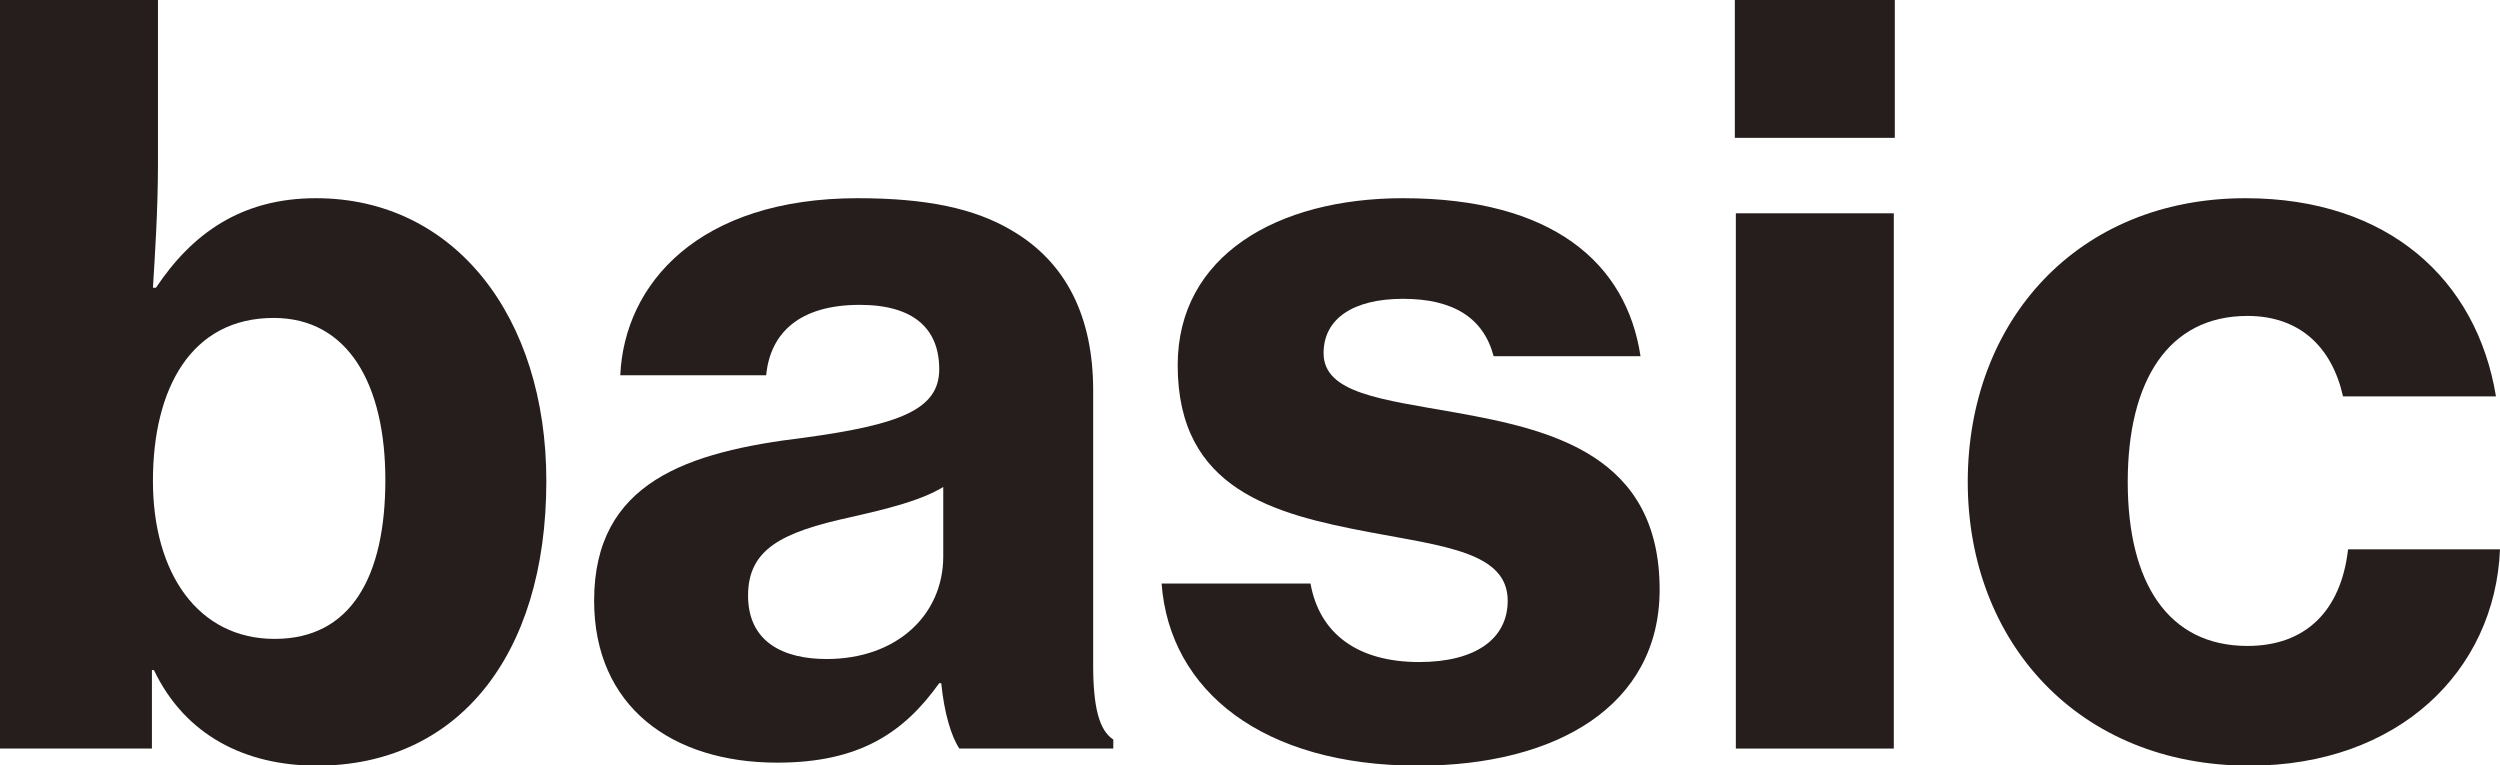 <?xml version="1.0" encoding="UTF-8"?>
<svg id="_レイヤー_2" data-name="レイヤー 2" xmlns="http://www.w3.org/2000/svg" viewBox="0 0 99.39 30.43">
  <defs>
    <style>
      .cls-1 {
        fill: #251e1c;
      }
    </style>
  </defs>
  <g id="_デザイン" data-name="デザイン">
    <g>
      <path class="cls-1" d="M6.12,26.64h-.08v3.12H0V0h6.28v6.52c0,1.8-.12,3.64-.2,4.92h.12c1.44-2.16,3.4-3.56,6.36-3.56,5.52,0,9.16,4.72,9.16,11.24,0,7.04-3.6,11.32-9.12,11.32-2.84,0-5.24-1.2-6.48-3.8ZM15.32,19.08c0-3.8-1.48-6.44-4.44-6.44-3.28,0-4.8,2.8-4.8,6.48s1.8,6.28,4.84,6.28,4.4-2.48,4.4-6.32Z"/>
      <path class="cls-1" d="M37.42,27.16h-.08c-1.4,1.96-3.16,3.16-6.44,3.16-4.2,0-7.28-2.24-7.28-6.44,0-4.72,3.72-5.92,8.36-6.48,3.8-.52,5.36-1.12,5.36-2.72s-1-2.56-3.16-2.56c-2.4,0-3.56,1.12-3.72,2.8h-5.8c.16-3.64,3.12-7.04,9.44-7.04,2.72,0,4.64.4,6.12,1.28,2.2,1.28,3.24,3.48,3.24,6.36v10.92c0,1.68.24,2.6.8,2.96v.36h-6.12c-.32-.48-.6-1.4-.72-2.6ZM37.5,22.12v-2.76c-.92.56-2.28.88-3.68,1.2-2.76.6-4.08,1.28-4.08,3.12s1.4,2.52,3.12,2.52c2.8,0,4.64-1.76,4.64-4.08Z"/>
      <path class="cls-1" d="M46.18,23.2h5.92c.36,2,1.88,3.12,4.32,3.12,2.24,0,3.52-.92,3.52-2.44,0-1.92-2.52-2.16-5.48-2.72-3.8-.72-7.64-1.68-7.64-6.64,0-4.36,3.96-6.64,8.96-6.64,5.92,0,8.88,2.56,9.44,6.28h-5.84c-.4-1.52-1.6-2.28-3.6-2.28s-3.16.8-3.16,2.16c0,1.6,2.32,1.84,5.24,2.36,3.8.68,8.12,1.68,8.12,7.04,0,4.6-4.08,7-9.6,7-6.16,0-9.88-2.96-10.2-7.24Z"/>
      <path class="cls-1" d="M68.97,0h6.36v5.48h-6.36V0ZM69.01,8.48h6.28v21.28h-6.28V8.48Z"/>
      <path class="cls-1" d="M78.23,19.16c0-6.4,4.36-11.28,11.04-11.28,5.68,0,9.2,3.24,9.96,7.88h-6.08c-.44-1.96-1.72-3.2-3.8-3.2-3.16,0-4.76,2.6-4.76,6.6s1.6,6.52,4.76,6.52c2.32,0,3.72-1.4,4-3.84h6.04c-.2,4.84-4.04,8.6-9.96,8.6-6.8,0-11.2-4.92-11.2-11.28Z"/>
    </g>
  </g>
</svg>